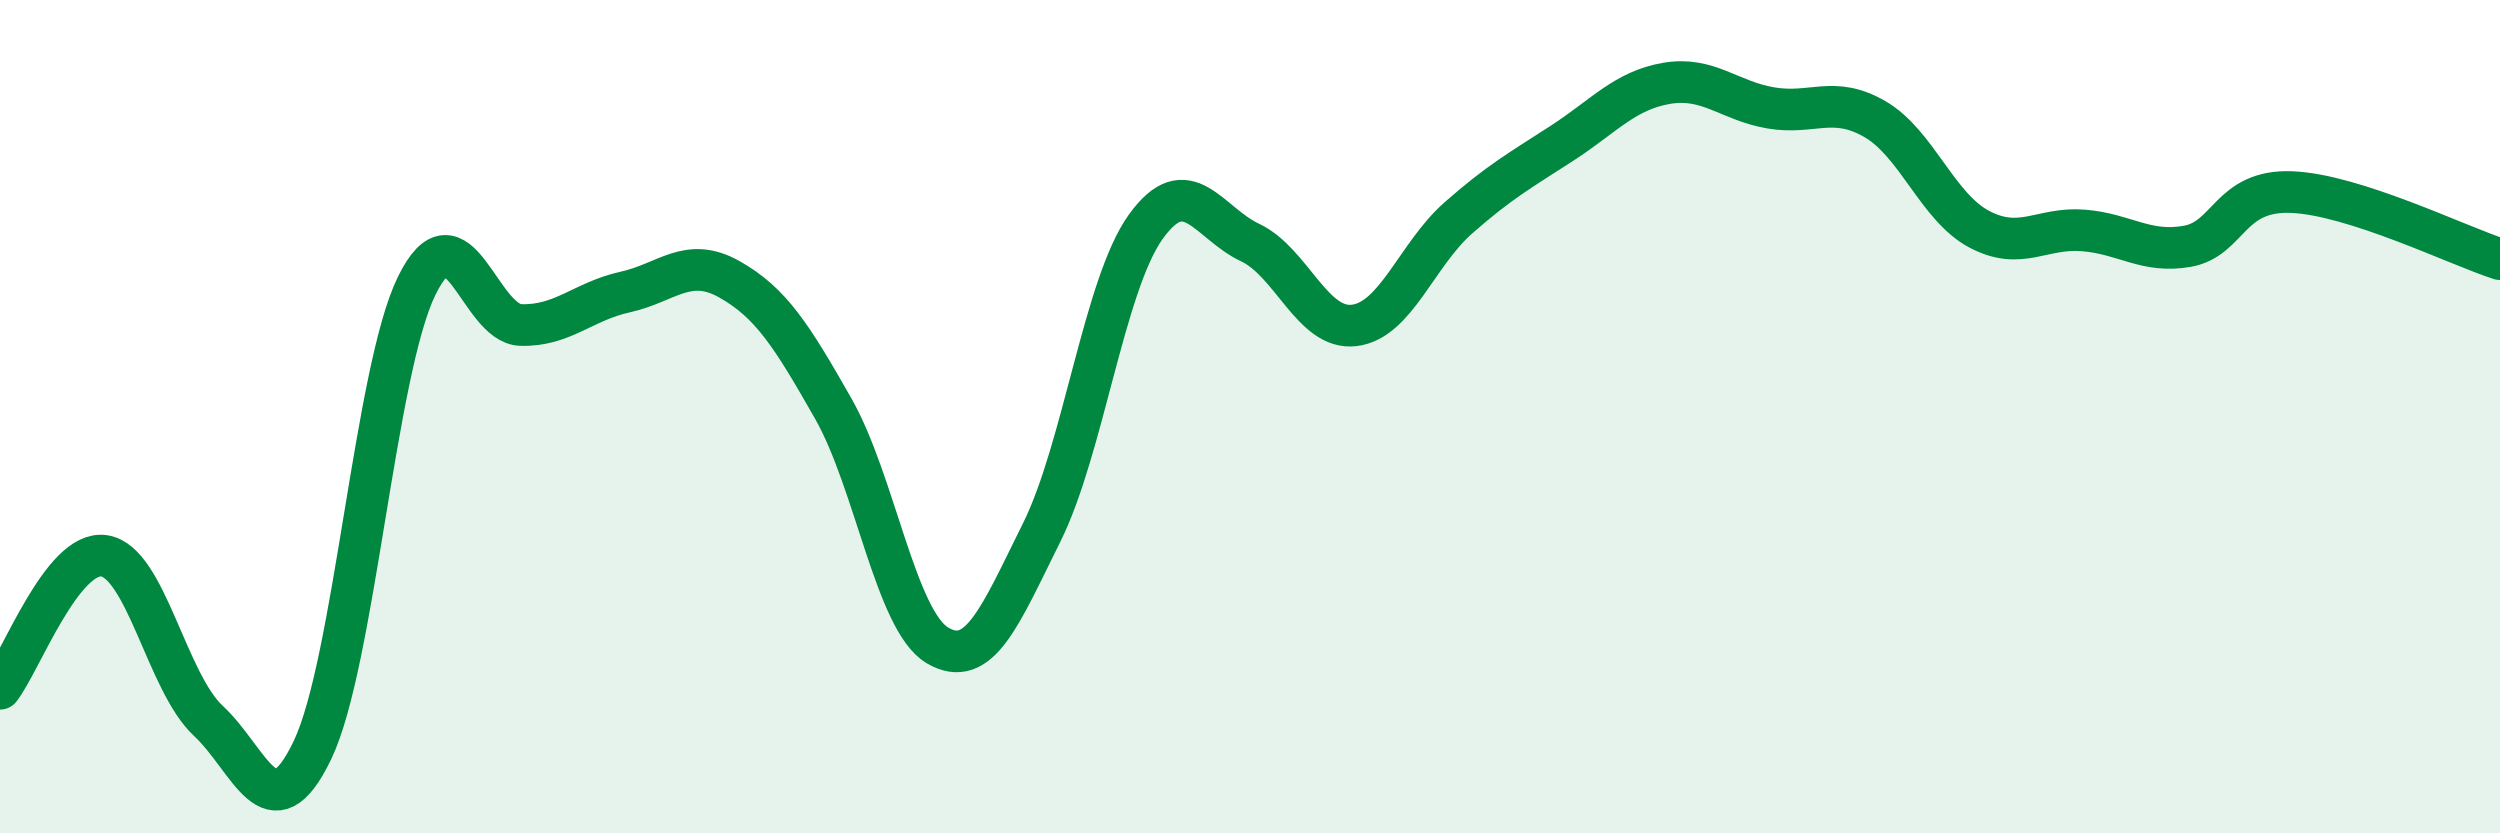 
    <svg width="60" height="20" viewBox="0 0 60 20" xmlns="http://www.w3.org/2000/svg">
      <path
        d="M 0,16.53 C 0.5,15.89 1.5,13.19 2.5,13.34 C 3.5,13.49 4,16.37 5,17.3 C 6,18.23 6.5,20.09 7.5,18 C 8.5,15.91 9,8.9 10,6.86 C 11,4.82 11.5,7.77 12.5,7.8 C 13.5,7.83 14,7.23 15,7.01 C 16,6.79 16.5,6.14 17.5,6.7 C 18.5,7.26 19,8.05 20,9.81 C 21,11.57 21.5,14.9 22.5,15.49 C 23.5,16.08 24,14.79 25,12.78 C 26,10.77 26.5,6.83 27.5,5.44 C 28.5,4.05 29,5.35 30,5.82 C 31,6.29 31.5,7.93 32.5,7.81 C 33.5,7.69 34,6.11 35,5.23 C 36,4.35 36.5,4.08 37.5,3.43 C 38.5,2.78 39,2.17 40,2 C 41,1.83 41.5,2.42 42.5,2.59 C 43.5,2.76 44,2.28 45,2.86 C 46,3.44 46.5,4.97 47.5,5.5 C 48.5,6.03 49,5.45 50,5.53 C 51,5.61 51.5,6.09 52.5,5.91 C 53.5,5.73 53.5,4.55 55,4.61 C 56.5,4.67 59,5.9 60,6.22L60 20L0 20Z"
        fill="#008740"
        opacity="0.1"
        stroke-linecap="round"
        stroke-linejoin="round"
      />
      <path
        d="M 0,16.53 C 0.5,15.89 1.5,13.19 2.5,13.34 C 3.5,13.49 4,16.37 5,17.3 C 6,18.23 6.5,20.09 7.5,18 C 8.5,15.91 9,8.9 10,6.86 C 11,4.82 11.5,7.77 12.5,7.8 C 13.5,7.83 14,7.23 15,7.01 C 16,6.79 16.5,6.14 17.5,6.7 C 18.5,7.26 19,8.05 20,9.81 C 21,11.57 21.5,14.9 22.5,15.49 C 23.5,16.08 24,14.79 25,12.78 C 26,10.77 26.5,6.83 27.5,5.44 C 28.5,4.05 29,5.35 30,5.82 C 31,6.29 31.5,7.93 32.5,7.81 C 33.5,7.69 34,6.11 35,5.23 C 36,4.35 36.5,4.08 37.5,3.43 C 38.5,2.78 39,2.17 40,2 C 41,1.83 41.5,2.42 42.5,2.59 C 43.5,2.76 44,2.28 45,2.86 C 46,3.44 46.5,4.97 47.5,5.5 C 48.5,6.03 49,5.45 50,5.53 C 51,5.61 51.5,6.09 52.5,5.91 C 53.5,5.73 53.5,4.55 55,4.61 C 56.5,4.67 59,5.9 60,6.22"
        stroke="#008740"
        stroke-width="1"
        fill="none"
        stroke-linecap="round"
        stroke-linejoin="round"
      />
    </svg>
  